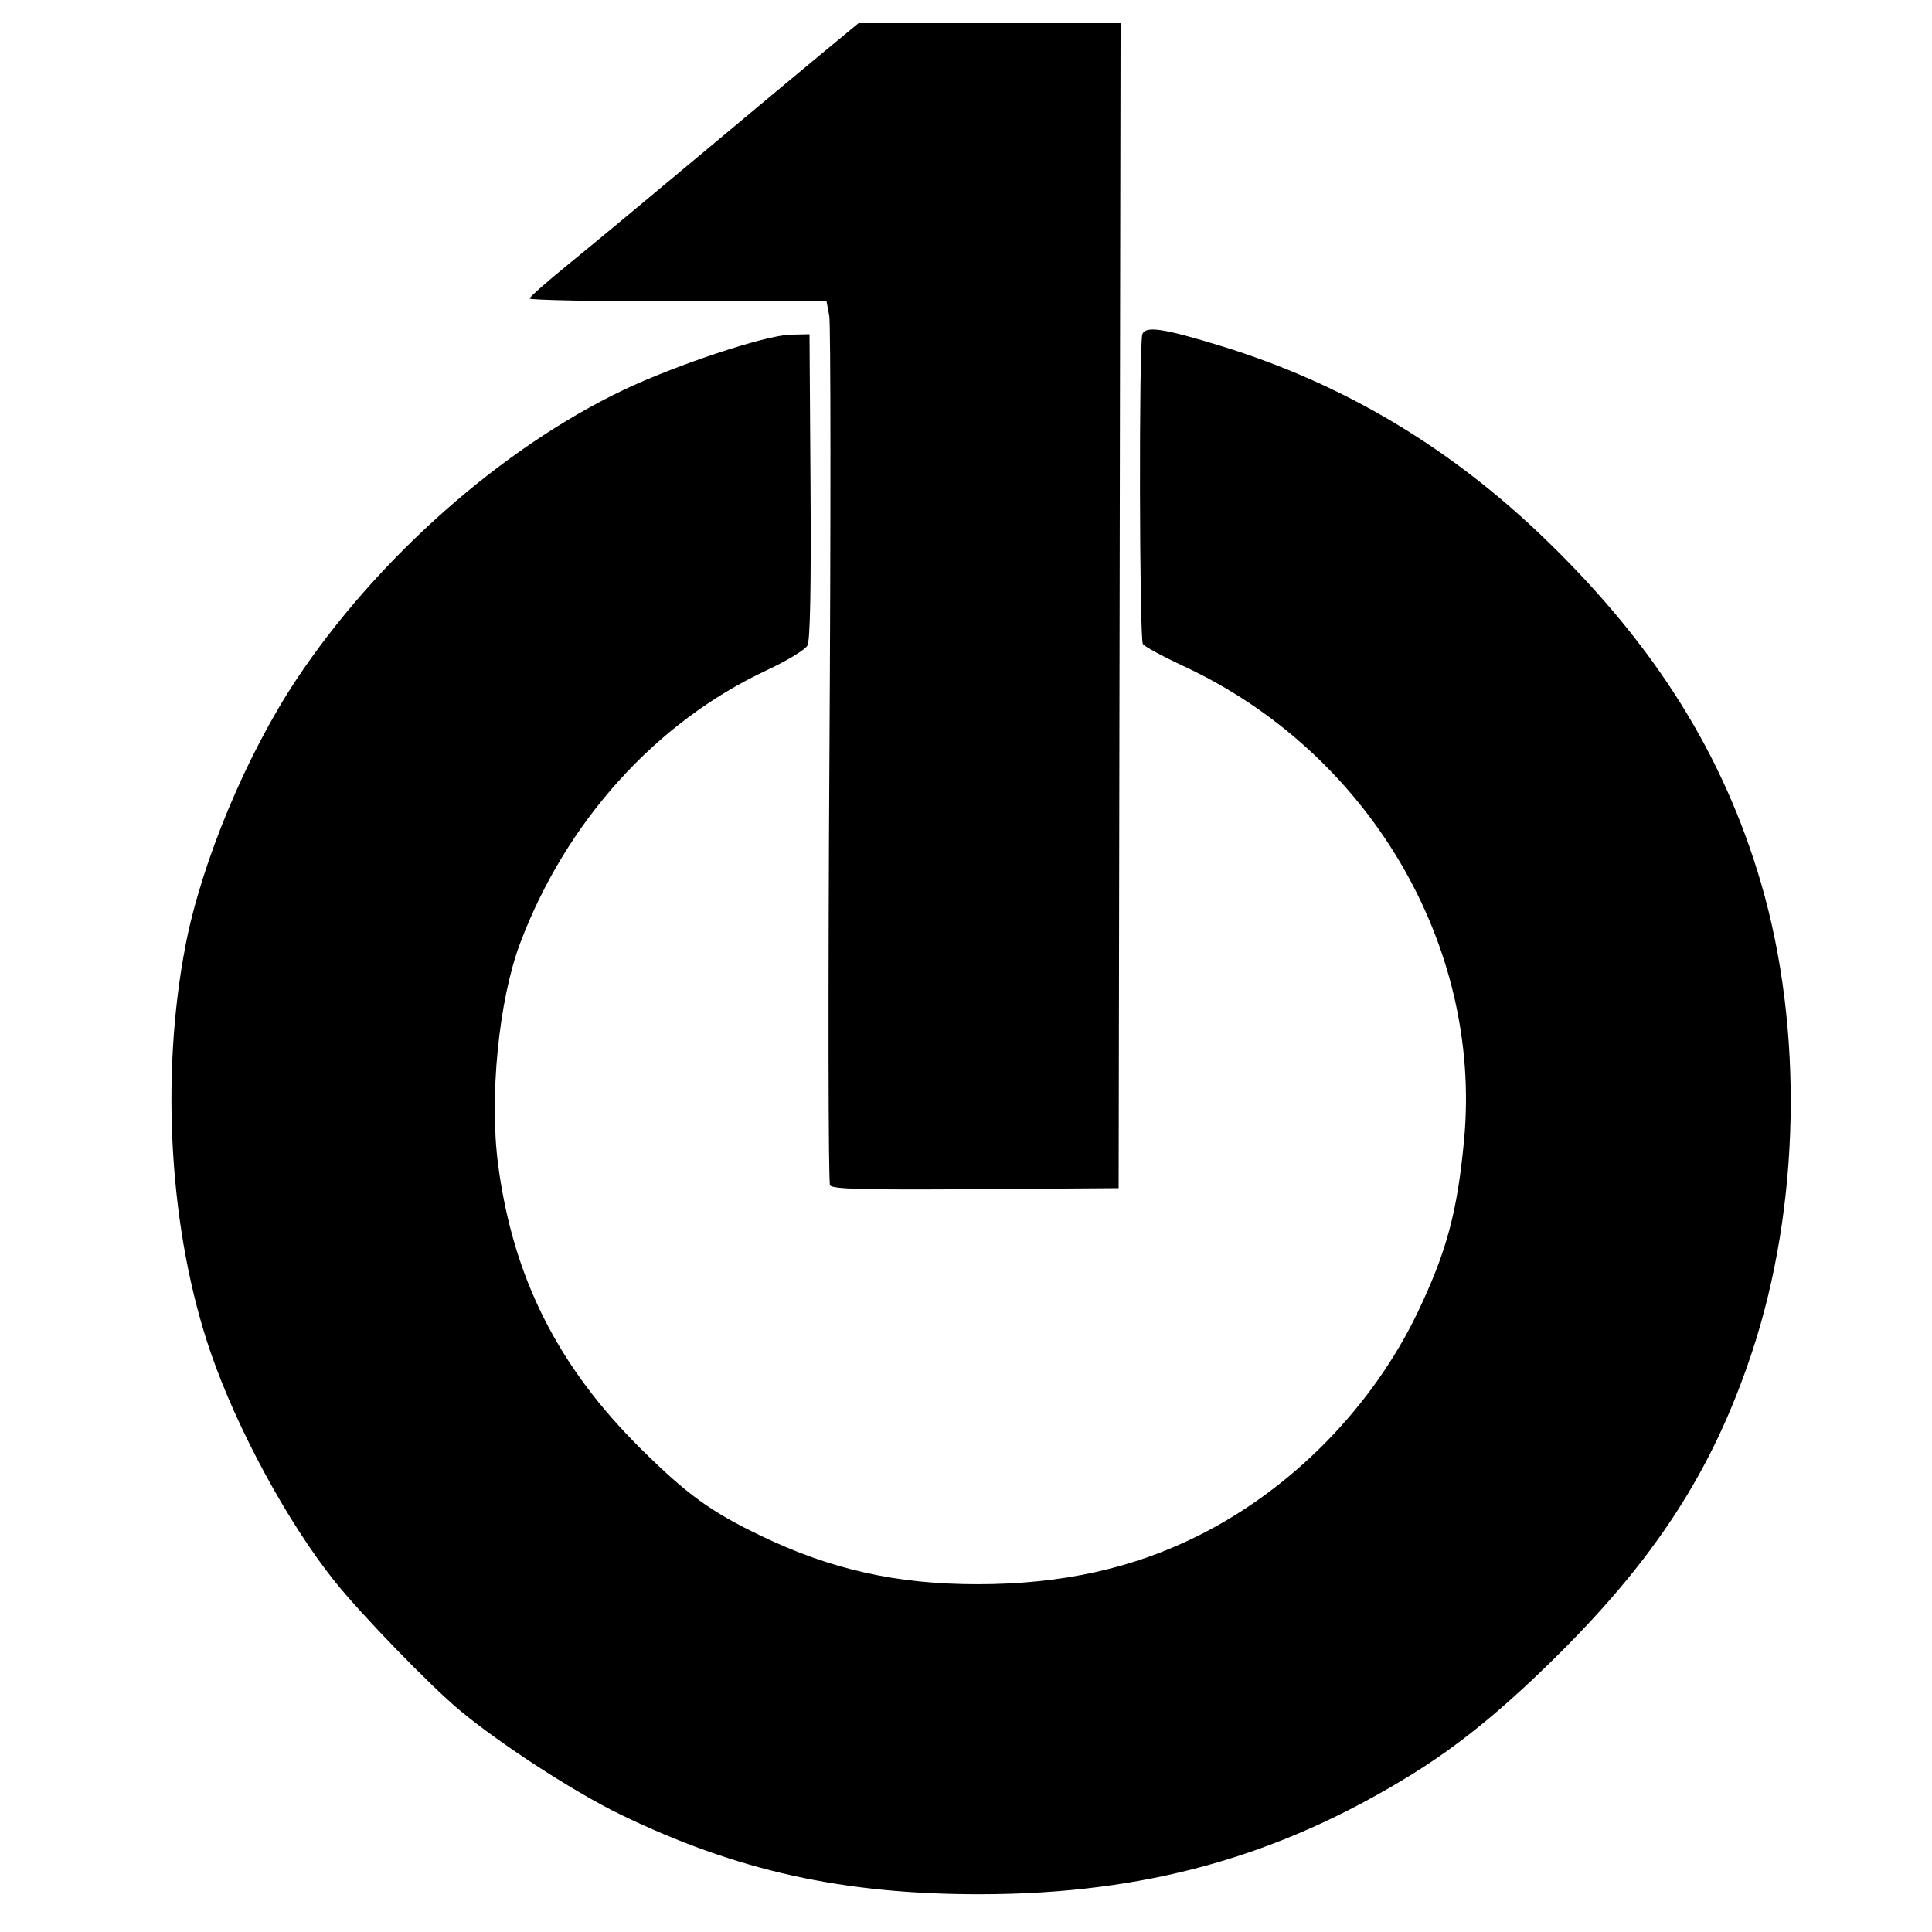 <svg xmlns="http://www.w3.org/2000/svg" xmlns:xlink="http://www.w3.org/1999/xlink" width="500" zoomAndPan="magnify" viewBox="0 0 375 375" height="500" preserveAspectRatio="xMidYMid meet" version="1.0"><path fill="#000000" d="M 159.629 10.289 C 155.777 13.477 144.75 22.672 135.121 30.727 C 125.496 38.785 114.293 48.074 110.23 51.375 C 106.168 54.676 102.824 57.629 102.797 57.938 C 102.77 58.246 115.73 58.5 131.59 58.5 L 160.434 58.5 L 160.961 61.312 C 161.25 62.859 161.266 101.25 160.992 146.625 C 160.719 192 160.773 229.551 161.109 230.07 C 161.59 230.812 167.77 230.977 189.426 230.82 L 217.125 230.625 L 217.316 117.562 L 217.504 4.5 L 166.637 4.5 Z M 221.73 64.867 C 221.055 66.633 221.148 123.93 221.832 125.004 C 222.141 125.488 225.672 127.406 229.684 129.27 C 265.566 145.922 287.742 183.387 284.172 221.328 C 282.863 235.25 280.789 242.945 275.215 254.625 C 266.449 272.98 250.934 288.848 232.852 297.945 C 219.992 304.418 206.105 307.492 189.75 307.496 C 174.055 307.496 161.375 304.668 147.742 298.121 C 137.984 293.438 133.395 290.113 124.434 281.25 C 108.285 265.27 99.586 247.988 96.691 226.125 C 94.945 212.945 96.809 194.109 100.941 183.129 C 109.84 159.488 127.301 140.148 148.844 130.082 C 152.746 128.258 156.293 126.102 156.727 125.293 C 157.254 124.312 157.453 113.918 157.32 94.344 L 157.125 64.875 L 153.367 64.965 C 148.555 65.078 131.133 70.867 120.93 75.738 C 97.301 87.027 73.133 108.43 57.551 131.871 C 47.832 146.492 39.129 167.348 36.016 183.473 C 31.055 209.176 32.922 239.387 40.902 262.551 C 46.004 277.375 55.84 295.52 64.93 306.895 C 70.172 313.449 83.496 327.195 89.25 331.984 C 97.172 338.574 111.523 347.879 120.414 352.191 C 143.055 363.164 163.711 367.727 190.5 367.672 C 222.258 367.609 248.207 360.387 274.004 344.43 C 282.898 338.926 291.035 332.344 301.008 322.586 C 321.133 302.887 332.398 285.551 340.047 262.5 C 349.422 234.242 350.09 199.652 341.805 171.375 C 334.523 146.512 321.34 125.43 300.289 104.992 C 281.711 86.949 260.832 74.473 236.941 67.141 C 225.832 63.73 222.367 63.211 221.73 64.867 " fill-opacity="1" fill-rule="evenodd"/></svg>